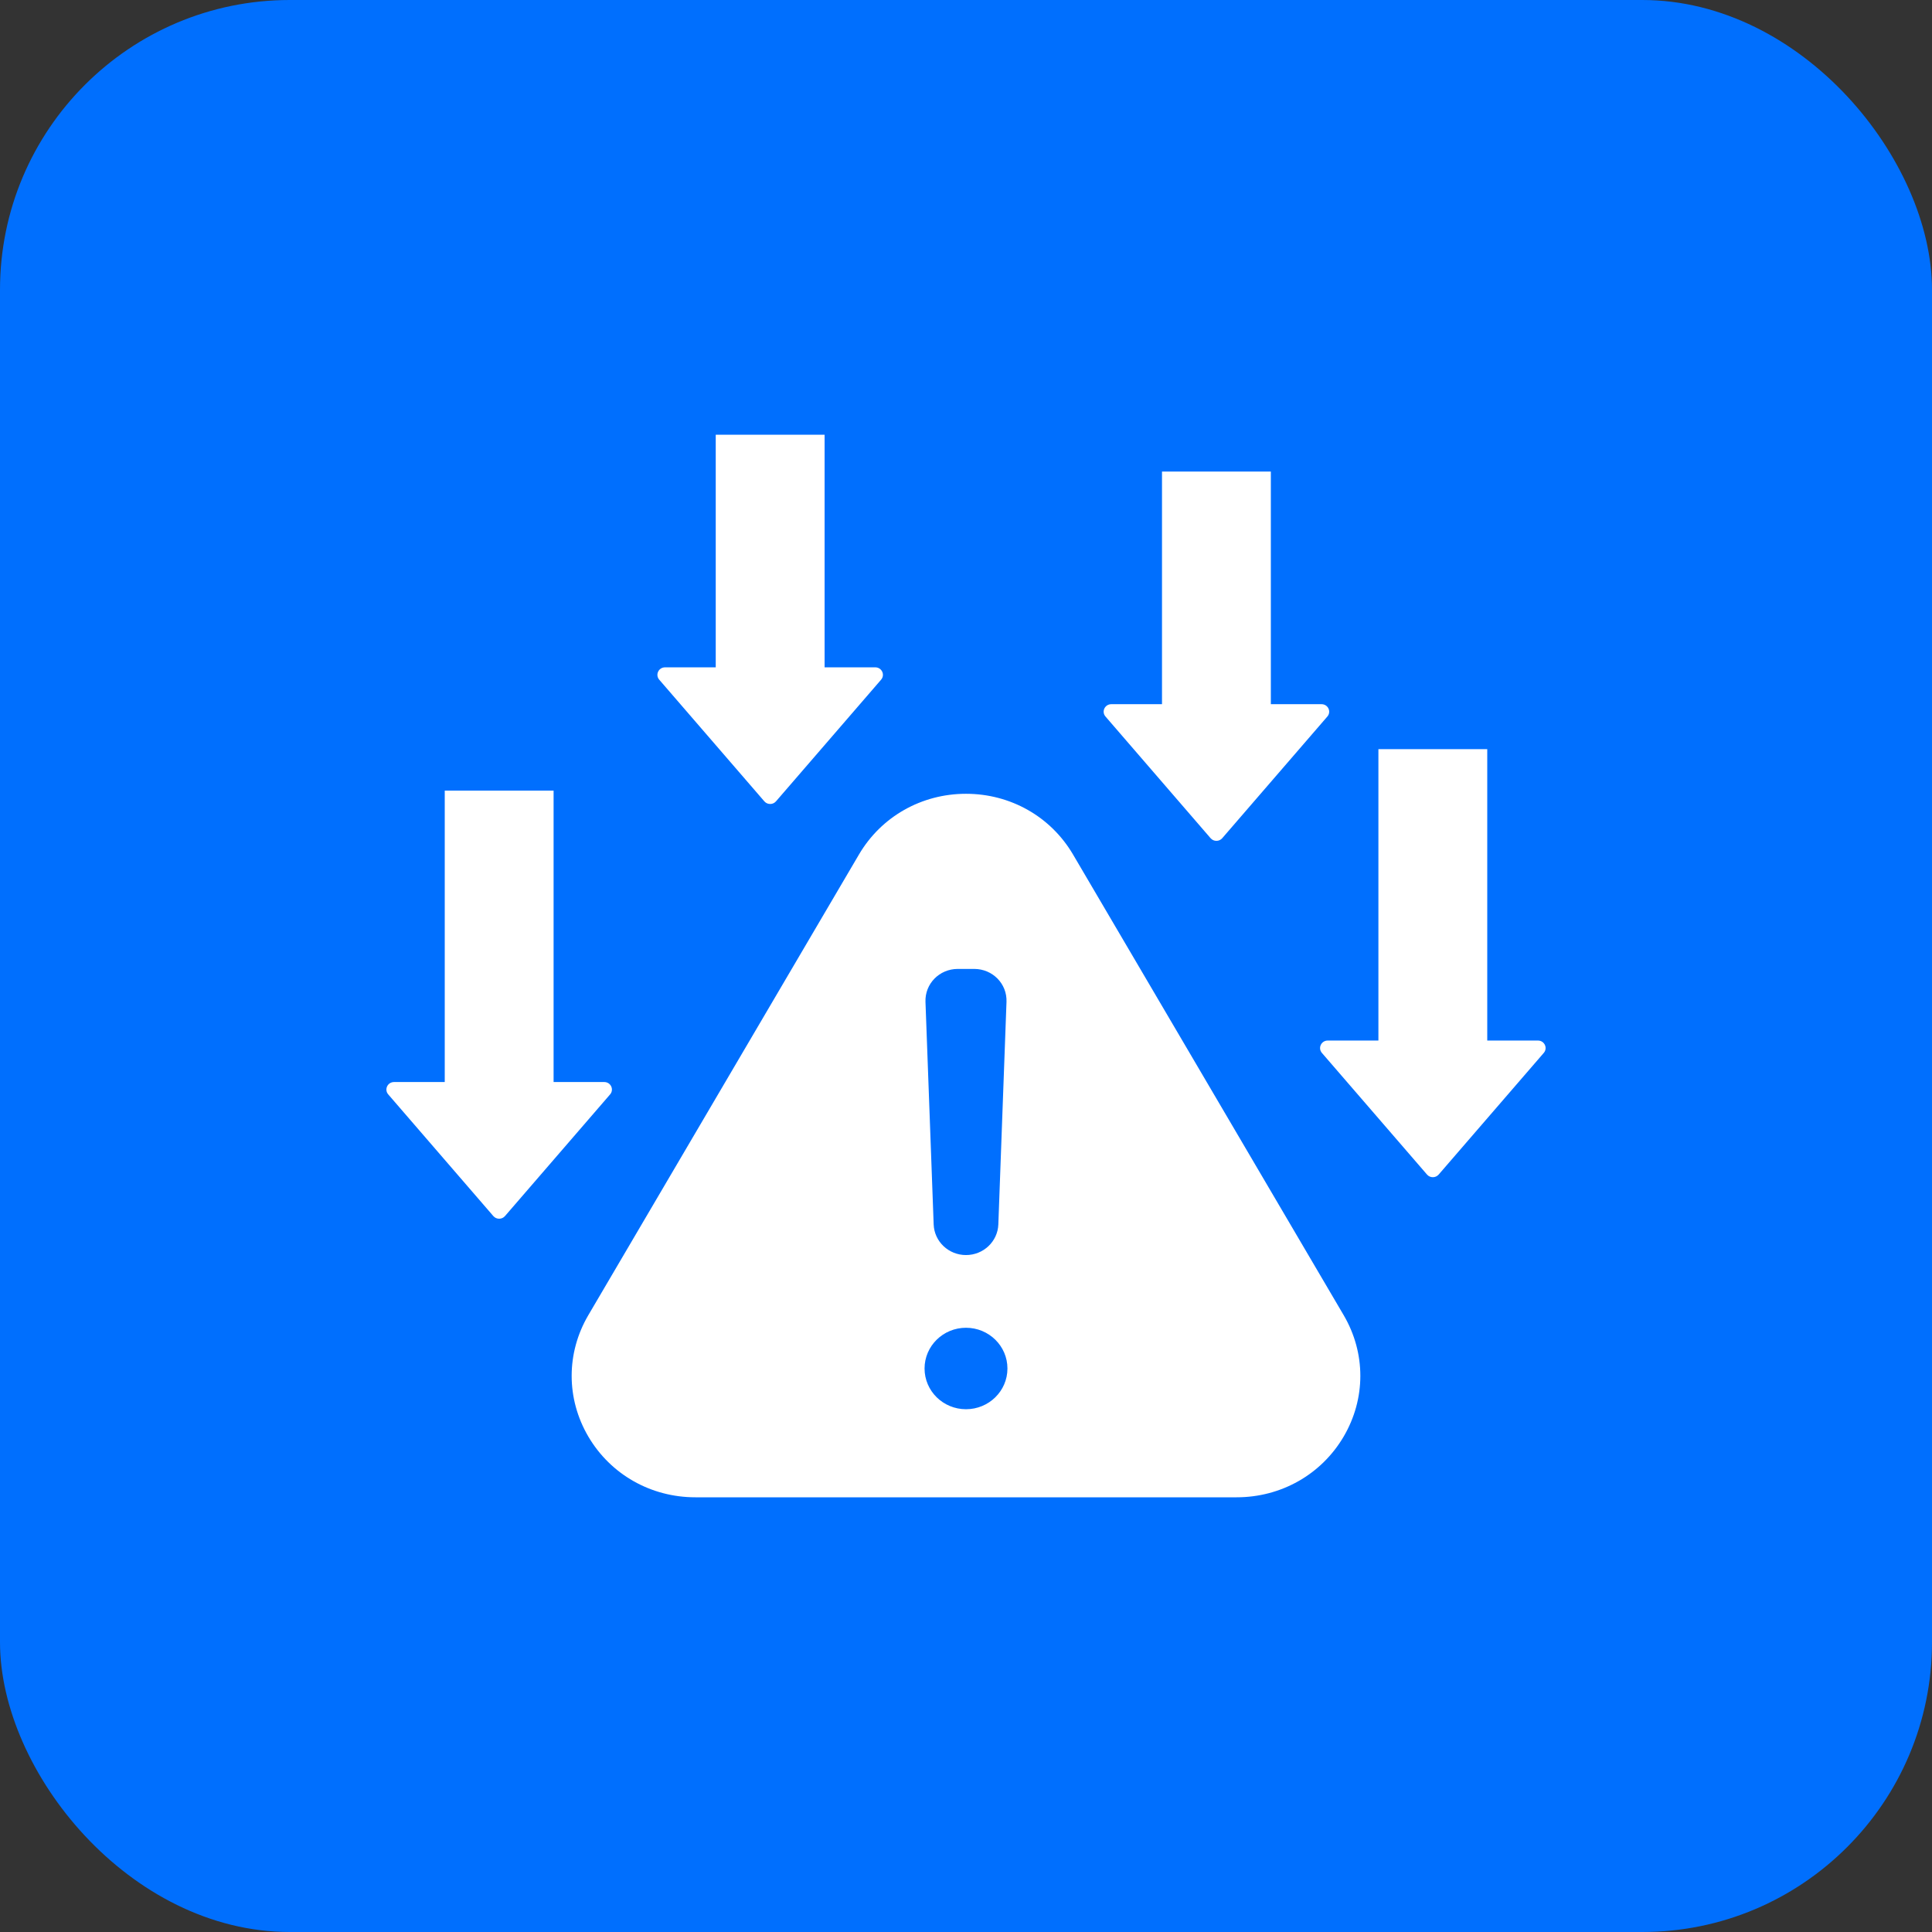 <svg width="80" height="80" viewBox="0 0 80 80" fill="none" xmlns="http://www.w3.org/2000/svg">
<rect x="0" y="0" width="80" height="80" fill="#333333" stroke="none"/>
<rect width="80" height="80" rx="12" fill="#006FFE"/>
<path fill-rule="evenodd" clip-rule="evenodd" d="M44.432 35.383L55.638 54.457C56.559 56.025 56.559 57.917 55.638 59.486C54.716 61.054 53.048 62 51.206 62H28.794C26.951 62 25.284 61.054 24.362 59.486C23.441 57.918 23.441 56.025 24.362 54.457L35.568 35.383C36.49 33.815 38.157 32.869 40 32.869C41.843 32.869 43.51 33.815 44.432 35.383ZM50.61 34.708L54.963 29.67C55.137 29.468 54.992 29.159 54.722 29.159H52.623V19.526H48.116V29.159H46.017C45.747 29.159 45.601 29.468 45.776 29.67L50.128 34.708C50.255 34.854 50.484 34.854 50.61 34.708ZM32.132 33.182L36.484 28.145C36.659 27.942 36.513 27.633 36.243 27.633H34.145V18H29.637V27.633H27.539C27.269 27.633 27.123 27.942 27.298 28.145L31.65 33.182C31.776 33.328 32.006 33.328 32.132 33.182ZM20.91 50.355L25.263 45.317C25.437 45.115 25.291 44.805 25.022 44.805H22.923V32.738H18.416V44.805H16.317C16.047 44.805 15.901 45.115 16.076 45.317L20.428 50.355C20.555 50.501 20.784 50.501 20.91 50.355ZM59.572 48.636L63.924 43.599C64.099 43.397 63.953 43.087 63.683 43.087H61.584V31.02H57.077V43.087H54.978C54.709 43.087 54.563 43.397 54.737 43.599L59.09 48.636C59.216 48.782 59.445 48.782 59.572 48.636ZM40 54.98C39.052 54.98 38.284 55.735 38.284 56.667C38.284 57.598 39.052 58.353 40 58.353C40.948 58.353 41.716 57.598 41.716 56.667C41.716 55.735 40.948 54.98 40 54.98ZM40 51.969C40.721 51.969 41.313 51.408 41.339 50.7L41.677 41.485C41.705 40.735 41.102 40.121 40.339 40.121C39.86 40.121 40.14 40.121 39.661 40.121C38.898 40.121 38.295 40.735 38.322 41.485L38.661 50.7C38.687 51.409 39.279 51.969 40 51.969Z" fill="white"/>
</svg>
